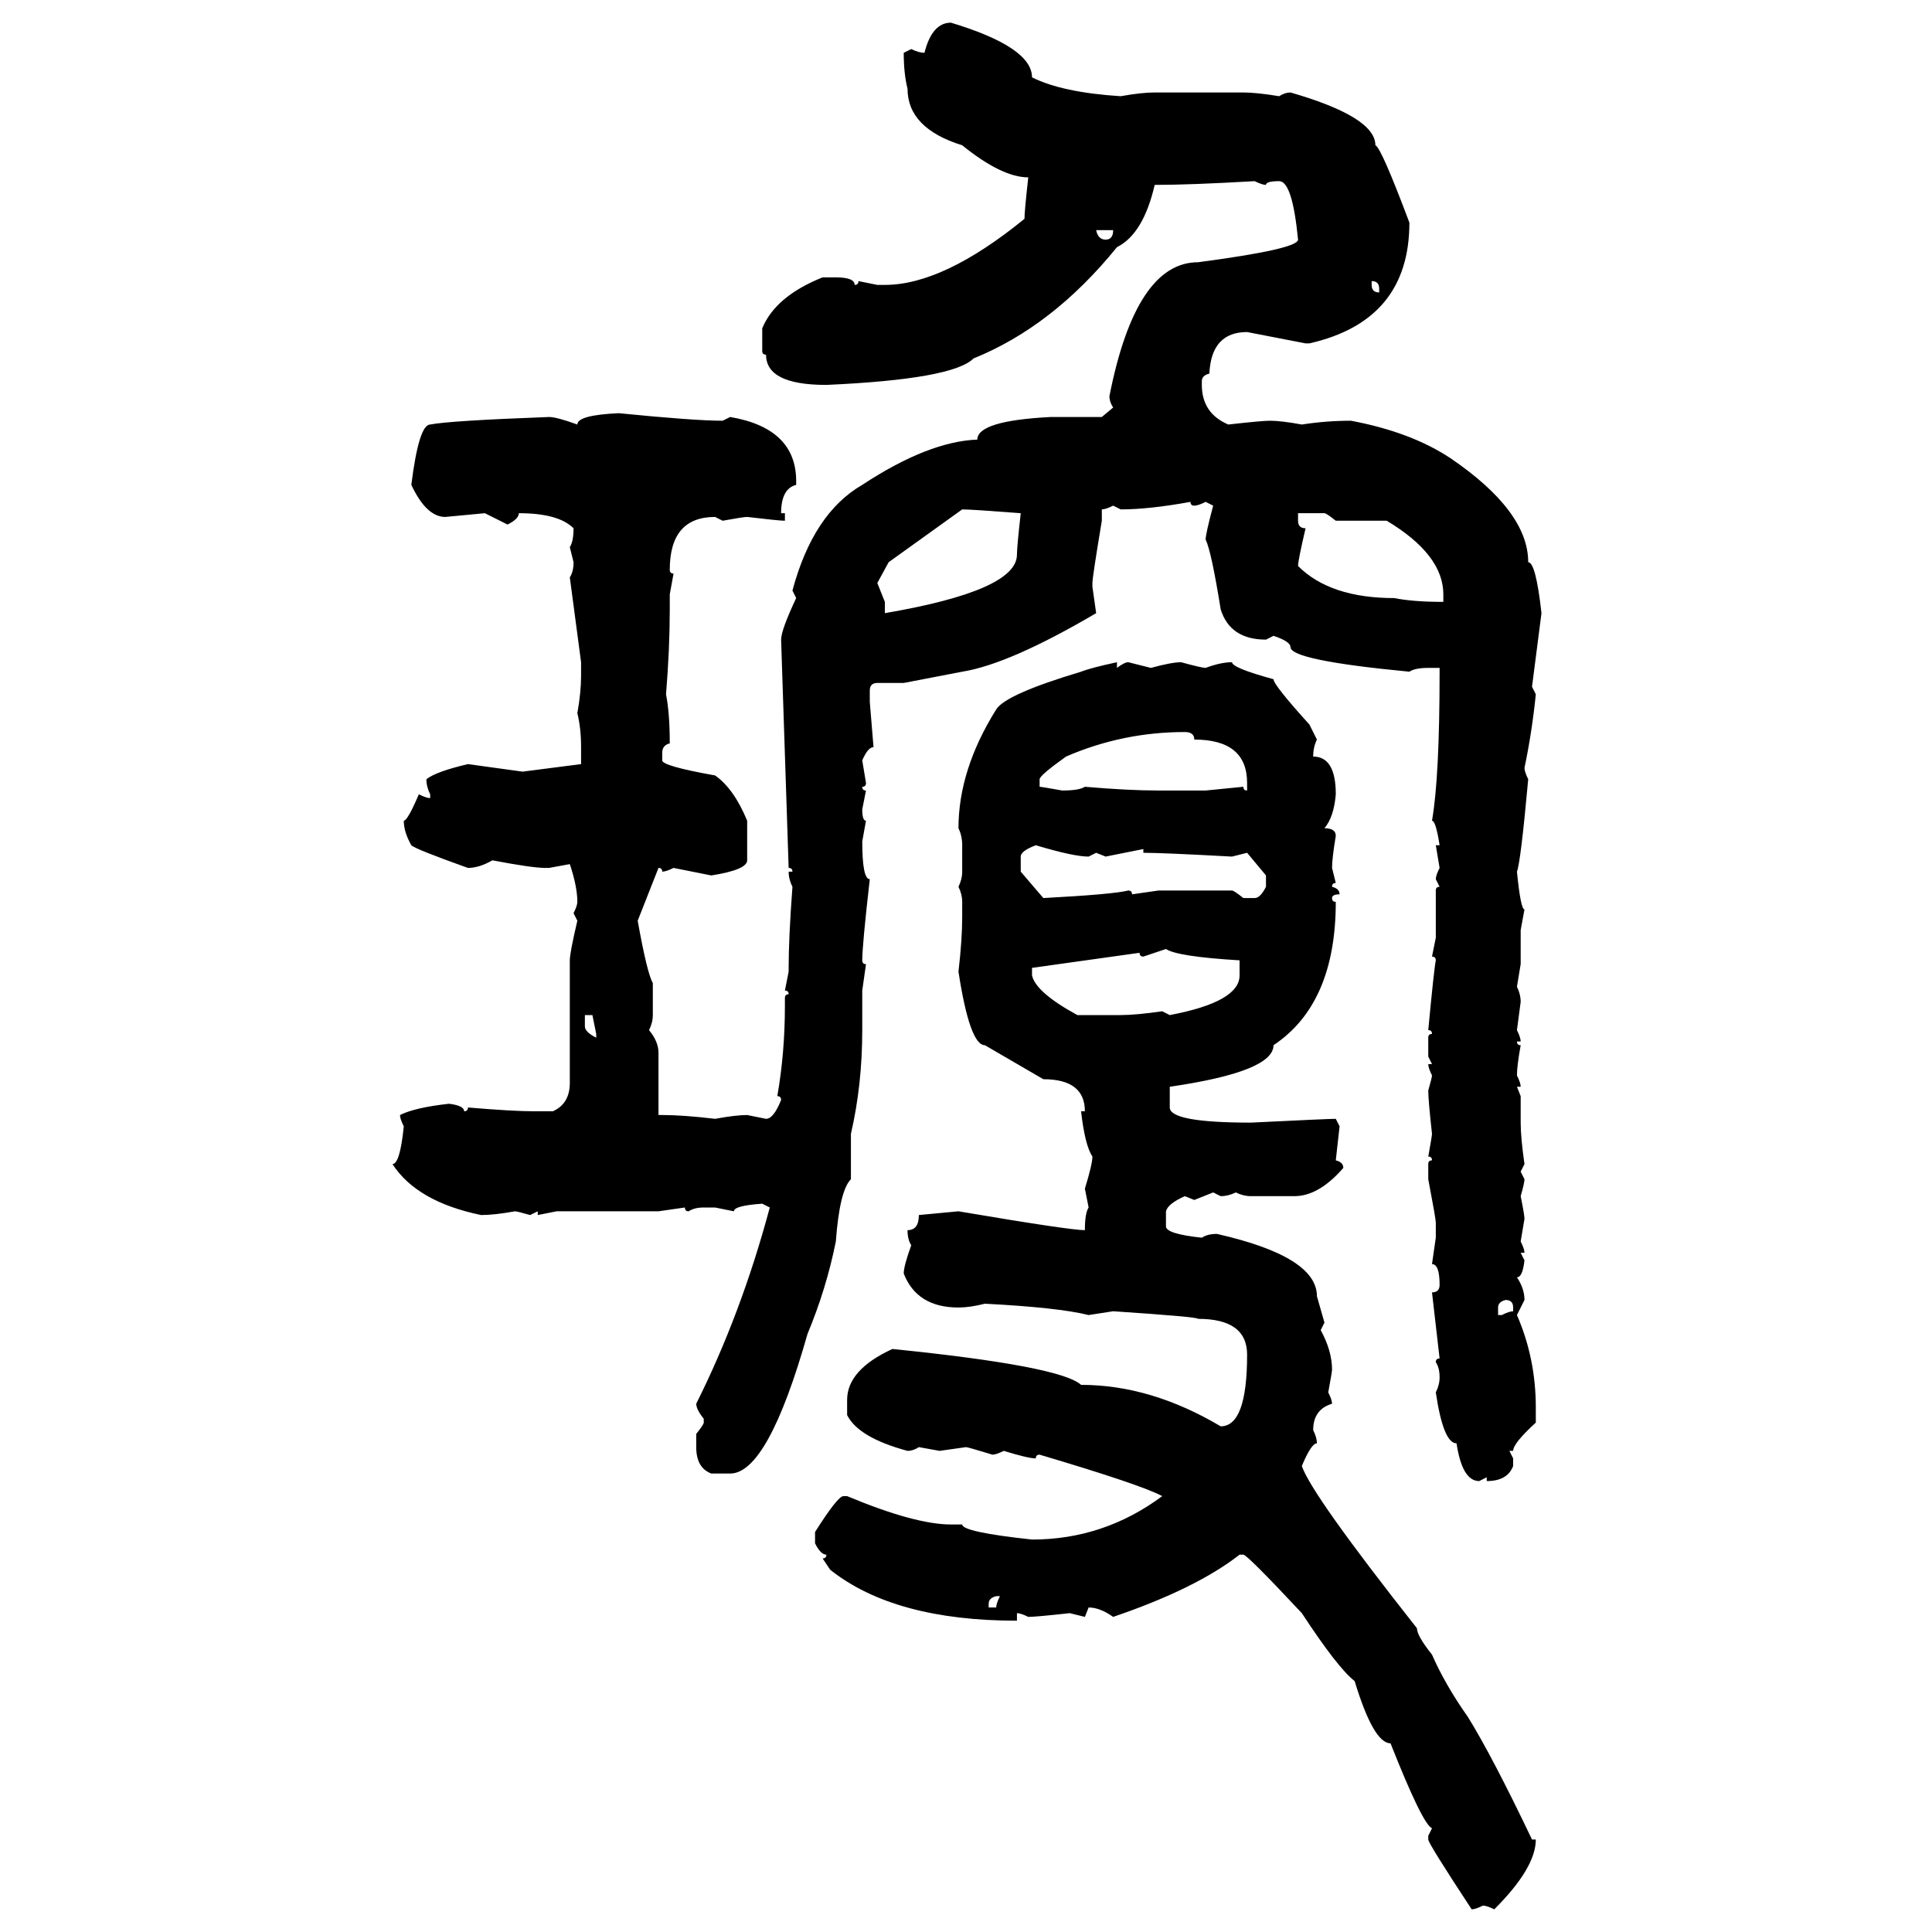 <svg xmlns="http://www.w3.org/2000/svg" xmlns:xlink="http://www.w3.org/1999/xlink" width="300" height="300"><path d="M147.66 3.52L147.66 3.52Q160.25 7.32 160.25 12.01L160.25 12.01Q164.94 14.36 174.02 14.94L174.02 14.94Q177.25 14.36 179.30 14.36L179.30 14.36L193.07 14.36Q195.12 14.36 198.63 14.94L198.63 14.94Q199.51 14.36 200.39 14.36L200.39 14.36Q213.57 18.16 213.57 22.56L213.57 22.56Q214.45 22.85 218.85 34.57L218.85 34.57Q218.85 49.80 203.32 53.32L203.32 53.32L202.73 53.32L193.65 51.56Q188.09 51.56 187.79 58.01L187.79 58.01Q186.62 58.30 186.62 59.18L186.62 59.18L186.62 59.77Q186.62 64.16 190.72 65.92L190.72 65.92Q196.00 65.33 197.17 65.33L197.17 65.33Q198.93 65.33 202.15 65.92L202.15 65.92Q205.96 65.33 209.77 65.33L209.77 65.33Q219.14 67.09 225.29 71.19L225.29 71.19Q237.30 79.39 237.30 87.30L237.30 87.30Q238.48 87.30 239.36 95.21L239.36 95.21L237.89 106.64L238.48 107.81Q237.89 113.67 236.72 119.24L236.72 119.24Q236.72 119.82 237.30 121.00L237.30 121.00Q236.13 133.89 235.55 135.35L235.55 135.35Q236.13 141.21 236.72 141.21L236.72 141.21L236.13 144.43L236.13 149.71L235.55 153.22Q236.13 154.39 236.13 155.57L236.13 155.57L235.55 159.96Q236.13 161.13 236.13 161.72L236.13 161.72L235.55 161.72Q235.55 162.30 236.13 162.30L236.13 162.30Q235.55 165.53 235.55 166.99L235.55 166.99Q236.13 168.16 236.13 168.75L236.13 168.75L235.55 168.75L236.13 170.21L236.13 174.32Q236.13 176.66 236.72 180.76L236.72 180.76L236.13 181.93L236.72 183.11Q236.72 183.69 236.13 185.74L236.13 185.74Q236.72 188.67 236.72 189.26L236.72 189.26L236.13 192.77Q236.72 193.95 236.72 194.53L236.72 194.53L236.13 194.53L236.72 195.70Q236.43 198.34 235.55 198.34L235.55 198.34Q236.72 200.10 236.72 201.86L236.72 201.86L235.55 204.20Q238.48 210.94 238.48 218.55L238.48 218.55L238.48 220.90Q234.96 224.12 234.96 225.29L234.96 225.29L234.38 225.29L234.96 226.46L234.96 227.64Q234.08 229.98 230.86 229.98L230.86 229.98L230.86 229.39L229.69 229.98Q227.05 229.98 226.17 224.12L226.17 224.12Q224.12 224.12 222.95 216.21L222.95 216.21Q223.54 215.04 223.54 213.87L223.54 213.87Q223.54 212.40 222.95 211.52L222.95 211.52Q222.95 210.94 223.54 210.94L223.54 210.94L222.36 200.68Q223.54 200.68 223.54 199.51L223.54 199.51Q223.54 196.29 222.36 196.29L222.36 196.29L222.95 192.19L222.95 189.84Q222.95 189.26 221.78 183.11L221.78 183.11L221.78 180.76Q221.78 180.18 222.36 180.18L222.36 180.18Q222.36 179.59 221.78 179.59L221.78 179.59Q222.36 176.37 222.36 176.07L222.36 176.07Q221.78 170.80 221.78 169.34L221.78 169.34Q222.36 167.29 222.36 166.99L222.36 166.99Q221.78 165.82 221.78 165.23L221.78 165.23L222.36 165.23L221.78 164.06L221.78 161.13Q221.78 160.55 222.36 160.55L222.36 160.55Q222.36 159.96 221.78 159.96L221.78 159.96Q222.66 150.59 222.95 149.12L222.95 149.12Q222.95 148.54 222.36 148.54L222.36 148.54L222.95 145.61L222.95 138.28Q222.95 137.70 223.54 137.70L223.54 137.70L222.95 136.52Q222.95 135.94 223.54 134.77L223.54 134.77L222.95 131.25L223.54 131.25Q222.95 127.44 222.36 127.44L222.36 127.44Q223.54 120.70 223.54 104.30L223.54 104.30L223.54 103.71L221.78 103.71Q219.73 103.71 218.85 104.30L218.85 104.30Q200.39 102.54 200.39 100.49L200.39 100.49Q200.39 99.61 197.75 98.73L197.75 98.73L196.58 99.32Q191.02 99.32 189.55 94.63L189.55 94.63Q188.09 85.55 187.21 83.79L187.21 83.79Q187.21 82.91 188.38 78.52L188.38 78.52L187.21 77.93Q186.04 78.52 185.45 78.52L185.45 78.52Q184.86 78.52 184.86 77.93L184.86 77.93Q178.42 79.10 174.02 79.10L174.02 79.10L172.85 78.52Q171.68 79.10 171.09 79.10L171.09 79.10L171.09 80.86Q169.63 89.65 169.63 90.53L169.63 90.53L169.63 91.11L170.21 95.21Q156.74 103.13 149.41 104.30L149.41 104.30L140.33 106.05L136.23 106.05Q135.06 106.05 135.06 107.23L135.06 107.23L135.06 108.98L135.64 116.02Q134.77 116.02 133.89 118.07L133.89 118.07L134.47 121.58Q134.47 122.17 133.89 122.17L133.89 122.17Q133.89 122.75 134.47 122.75L134.47 122.75L133.89 125.68Q133.89 127.44 134.47 127.44L134.47 127.44L133.89 130.66Q133.89 136.52 135.06 136.52L135.06 136.52Q133.89 146.78 133.89 149.12L133.89 149.12Q133.89 149.71 134.47 149.71L134.47 149.71L133.89 153.81L133.89 159.96Q133.89 168.46 132.13 176.07L132.13 176.07L132.13 183.11Q130.37 184.86 129.79 192.77L129.79 192.77Q128.32 200.10 125.39 207.13L125.39 207.13Q119.24 228.81 113.38 228.81L113.38 228.81L110.45 228.81Q108.11 227.93 108.11 224.71L108.11 224.71L108.11 222.66Q109.28 221.19 109.28 220.90L109.28 220.90L109.28 220.31Q108.11 218.85 108.11 217.97L108.11 217.97Q115.14 203.91 119.53 187.50L119.53 187.50L118.36 186.91Q113.96 187.21 113.96 188.09L113.96 188.09L111.04 187.50L109.28 187.50Q107.81 187.50 106.93 188.09L106.93 188.09Q106.35 188.09 106.35 187.50L106.35 187.50L102.25 188.09L86.43 188.09L83.50 188.67L83.50 188.09L82.32 188.67Q80.27 188.09 79.98 188.09L79.98 188.09Q76.76 188.67 74.71 188.67L74.71 188.67Q64.75 186.62 60.94 180.76L60.94 180.76Q62.11 180.76 62.70 174.90L62.70 174.90Q62.11 173.73 62.11 173.14L62.11 173.14Q64.45 171.97 69.73 171.39L69.73 171.39Q72.07 171.68 72.07 172.56L72.07 172.56Q72.66 172.56 72.66 171.97L72.66 171.97Q79.69 172.56 82.91 172.56L82.91 172.56L85.84 172.56Q88.48 171.39 88.48 168.16L88.48 168.16L88.48 149.12Q88.48 147.95 89.65 142.97L89.65 142.97L89.06 141.80Q89.65 140.63 89.65 140.04L89.65 140.04Q89.65 137.70 88.48 134.18L88.48 134.18L85.25 134.77L84.67 134.77Q82.62 134.77 76.46 133.59L76.46 133.59Q74.41 134.77 72.66 134.77L72.66 134.77Q64.45 131.84 63.87 131.25L63.87 131.25Q62.70 129.20 62.70 127.44L62.70 127.44Q63.28 127.44 65.04 123.34L65.04 123.34Q66.21 123.93 66.80 123.93L66.80 123.93L66.80 123.34Q66.21 122.17 66.21 121.00L66.21 121.00Q67.68 119.82 72.66 118.65L72.66 118.65L81.15 119.82L90.23 118.65L90.23 116.02Q90.23 113.09 89.65 110.74L89.65 110.74Q90.23 107.52 90.23 104.88L90.23 104.88L90.23 102.83L88.48 89.65Q89.06 88.77 89.06 87.30L89.06 87.30L88.48 84.96Q89.06 84.08 89.06 82.03L89.06 82.03Q86.72 79.69 80.57 79.69L80.57 79.69Q80.57 80.57 78.81 81.45L78.81 81.45L75.29 79.69L69.14 80.27Q66.21 80.27 63.87 75.29L63.87 75.29Q65.04 65.92 66.80 65.92L66.80 65.92Q69.73 65.33 85.25 64.75L85.25 64.75Q86.43 64.75 89.65 65.92L89.65 65.92Q89.65 64.45 96.09 64.16L96.09 64.16Q107.81 65.33 112.21 65.33L112.21 65.33L113.38 64.75Q123.63 66.50 123.63 74.71L123.63 74.71L123.63 75.29Q121.29 75.88 121.29 79.69L121.29 79.69L121.88 79.69L121.88 80.86Q121.00 80.86 116.02 80.27L116.02 80.27Q115.43 80.27 112.21 80.86L112.21 80.86L111.04 80.27Q104.00 80.27 104.00 88.48L104.00 88.48Q104.00 89.06 104.59 89.06L104.59 89.06L104.00 92.29L104.00 94.63Q104.00 100.78 103.42 107.81L103.42 107.81Q104.00 110.74 104.00 115.43L104.00 115.43Q102.83 115.72 102.83 116.89L102.83 116.89L102.83 118.07Q102.83 118.95 111.04 120.41L111.04 120.41Q113.96 122.46 116.02 127.44L116.02 127.44L116.02 133.59Q116.02 135.06 110.45 135.94L110.45 135.94L104.59 134.77Q103.42 135.35 102.83 135.35L102.83 135.35Q102.83 134.77 102.25 134.77L102.25 134.77L99.02 142.97Q100.49 151.17 101.37 152.64L101.37 152.64L101.37 157.62Q101.37 158.79 100.78 159.96L100.78 159.96Q102.25 161.72 102.25 163.48L102.25 163.48L102.25 173.14L102.83 173.14Q106.05 173.14 111.04 173.73L111.04 173.73Q114.26 173.14 116.02 173.14L116.02 173.14L118.95 173.73Q120.12 173.73 121.29 170.80L121.29 170.80Q121.29 170.21 120.70 170.21L120.70 170.21Q121.88 163.48 121.88 156.15L121.88 156.15L121.88 154.98Q121.88 154.39 122.46 154.39L122.46 154.39Q122.46 153.81 121.88 153.81L121.88 153.81L122.46 150.88L122.46 150.29Q122.46 145.61 123.05 137.70L123.05 137.70Q122.46 136.52 122.46 135.35L122.46 135.35L123.05 135.35Q123.05 134.77 122.46 134.77L122.46 134.77L121.29 99.32Q121.29 97.85 123.63 92.87L123.63 92.87L123.05 91.70Q126.27 79.69 133.89 75.29L133.89 75.29Q144.14 68.55 151.76 68.26L151.76 68.26Q151.76 65.33 163.18 64.75L163.18 64.75L171.09 64.75L172.85 63.28Q172.27 62.40 172.27 61.52L172.27 61.52Q176.37 40.72 186.04 40.72L186.04 40.72Q201.56 38.67 201.56 37.21L201.56 37.21Q200.68 28.13 198.63 28.13L198.63 28.13Q196.58 28.13 196.58 28.71L196.58 28.71Q196.00 28.71 194.82 28.13L194.82 28.13Q184.86 28.71 179.30 28.71L179.30 28.71Q177.54 36.33 173.44 38.38L173.44 38.38Q163.48 50.68 151.17 55.66L151.17 55.66Q147.95 58.89 128.32 59.77L128.32 59.77Q118.95 59.77 118.95 55.08L118.95 55.08Q118.36 55.08 118.36 54.49L118.36 54.49L118.36 50.98Q120.41 46.00 127.73 43.07L127.73 43.07L129.79 43.07Q132.71 43.07 132.71 44.24L132.71 44.24Q133.30 44.24 133.30 43.65L133.30 43.65L136.23 44.24L137.40 44.24Q146.48 44.24 159.08 33.98L159.08 33.98Q159.08 32.81 159.67 27.54L159.67 27.54Q155.57 27.54 149.41 22.56L149.41 22.56Q140.92 19.92 140.92 13.77L140.92 13.77Q140.33 11.43 140.33 8.20L140.33 8.20L141.50 7.62Q142.68 8.20 143.55 8.20L143.55 8.20Q144.73 3.52 147.66 3.52ZM172.85 35.74L170.21 35.74Q170.51 37.21 171.68 37.21L171.68 37.21Q172.85 37.21 172.85 35.74L172.85 35.74ZM212.99 43.65L212.99 43.65L212.99 44.24Q212.99 45.41 214.16 45.41L214.16 45.41L214.16 44.82Q214.16 43.65 212.99 43.65ZM137.99 87.30L136.23 90.53L137.40 93.46L137.40 95.21Q157.91 91.70 157.91 86.13L157.91 86.13Q157.91 84.96 158.50 79.69L158.50 79.69Q150.88 79.10 149.41 79.10L149.41 79.10L137.99 87.30ZM205.66 79.69L201.56 79.69L201.56 80.86Q201.56 82.03 202.73 82.03L202.73 82.03Q201.56 87.01 201.56 87.89L201.56 87.89Q206.54 92.87 216.50 92.87L216.50 92.87Q219.43 93.46 224.12 93.46L224.12 93.46L224.12 92.29Q224.12 86.13 215.33 80.86L215.33 80.86L207.42 80.86Q205.96 79.69 205.66 79.69L205.66 79.69ZM173.44 102.83L173.44 102.83L173.44 103.71Q174.61 102.83 175.20 102.83L175.20 102.83L178.71 103.71Q181.93 102.83 183.40 102.83L183.40 102.83Q186.62 103.71 187.21 103.71L187.21 103.71Q189.55 102.83 191.31 102.83L191.31 102.83Q191.31 103.71 197.75 105.47L197.75 105.47Q197.75 106.35 203.32 112.50L203.32 112.50L204.49 114.84Q203.91 116.02 203.91 117.48L203.91 117.48Q207.42 117.48 207.42 123.34L207.42 123.34Q207.13 126.86 205.66 128.61L205.66 128.61Q207.42 128.61 207.42 129.79L207.42 129.79Q206.84 133.30 206.84 134.77L206.84 134.77L207.42 137.11Q206.84 137.11 206.84 137.70L206.84 137.70Q208.01 137.99 208.01 138.87L208.01 138.87Q206.84 138.87 206.84 139.45L206.84 139.45Q206.84 140.04 207.42 140.04L207.42 140.04Q207.42 155.86 197.75 162.30L197.75 162.30Q197.75 166.41 181.64 168.75L181.64 168.75L181.64 171.97Q181.64 174.32 194.24 174.32L194.24 174.32Q206.25 173.73 207.42 173.73L207.42 173.73L208.01 174.90L207.42 180.18Q208.59 180.47 208.59 181.35L208.59 181.35Q204.79 185.74 200.98 185.74L200.98 185.74L194.24 185.74Q193.07 185.74 191.89 185.16L191.89 185.16Q190.72 185.74 189.55 185.74L189.55 185.74L188.38 185.16L185.45 186.33L183.98 185.74Q181.35 186.91 181.05 188.09L181.05 188.09L181.05 190.43Q181.05 191.60 186.62 192.19L186.62 192.19Q187.50 191.60 188.96 191.60L188.96 191.60Q204.49 195.12 204.49 201.27L204.49 201.27L205.66 205.37L205.08 206.54Q206.84 209.77 206.84 212.70L206.84 212.70Q206.84 212.99 206.25 216.21L206.25 216.21Q206.84 217.38 206.84 217.97L206.84 217.97Q203.91 218.85 203.91 222.07L203.91 222.07Q204.49 223.24 204.49 224.12L204.49 224.12Q203.61 224.12 202.15 227.64L202.15 227.64Q203.61 232.03 220.02 252.83L220.02 252.83Q220.02 254.00 222.36 256.93L222.36 256.93Q224.41 261.62 227.93 266.60L227.93 266.60Q231.74 272.75 237.89 285.64L237.89 285.64L238.48 285.64Q238.48 290.04 232.03 296.48L232.03 296.48Q230.86 295.90 230.27 295.90L230.27 295.90Q229.10 296.48 228.52 296.48L228.52 296.48Q221.78 286.23 221.78 285.64L221.78 285.64L221.78 285.06L222.36 283.89Q220.90 283.30 215.92 270.70L215.92 270.70Q213.28 270.70 210.35 261.04L210.35 261.04Q207.71 258.98 202.15 250.49L202.15 250.49Q193.65 241.41 193.07 241.41L193.07 241.41L192.48 241.41Q185.74 246.68 172.85 251.07L172.85 251.07Q170.80 249.61 169.04 249.61L169.04 249.61L168.46 251.07L166.11 250.49Q160.84 251.07 159.67 251.07L159.67 251.07Q158.50 250.49 157.91 250.49L157.91 250.49L157.91 251.66Q138.87 251.66 128.91 243.75L128.91 243.75L127.73 241.99Q128.32 241.99 128.32 241.41L128.32 241.41Q127.44 241.41 126.56 239.65L126.56 239.65L126.56 237.89Q130.08 232.32 130.96 232.32L130.96 232.32L131.54 232.32Q142.09 236.72 147.66 236.72L147.66 236.72L149.41 236.72Q149.41 237.89 160.25 239.06L160.25 239.06Q171.39 239.06 180.47 232.32L180.47 232.32Q177.25 230.57 161.43 225.88L161.43 225.88Q160.84 225.88 160.84 226.46L160.84 226.46Q159.67 226.46 155.86 225.29L155.86 225.29Q154.69 225.88 154.10 225.88L154.10 225.88Q150.29 224.71 150 224.71L150 224.71L145.90 225.29L142.68 224.71Q141.80 225.29 140.92 225.29L140.92 225.29Q133.30 223.24 131.54 219.73L131.54 219.73L131.54 217.38Q131.54 212.70 138.57 209.47L138.57 209.47Q164.65 212.11 167.87 215.04L167.87 215.04Q178.71 215.04 189.55 221.48L189.55 221.48Q193.65 221.48 193.65 210.35L193.65 210.35Q193.65 204.79 186.04 204.79L186.04 204.79Q186.04 204.49 172.85 203.61L172.85 203.61L169.04 204.20Q164.36 203.03 152.93 202.44L152.93 202.44Q150.59 203.03 148.83 203.03L148.83 203.03Q142.38 203.03 140.33 197.75L140.33 197.75Q140.33 196.58 141.50 193.36L141.50 193.36Q140.92 192.48 140.92 191.02L140.92 191.02Q142.68 191.02 142.68 188.67L142.68 188.67L148.83 188.09Q166.11 191.02 168.46 191.02L168.46 191.02Q168.46 188.38 169.04 187.50L169.04 187.50L168.46 184.57Q169.63 180.76 169.63 179.59L169.63 179.59Q168.46 177.83 167.87 172.56L167.87 172.56L168.46 172.56Q168.46 167.58 162.01 167.58L162.01 167.58L152.93 162.30Q150.59 162.30 148.83 150.88L148.83 150.88Q149.41 145.90 149.41 142.38L149.41 142.38L149.41 140.04Q149.41 138.87 148.83 137.70L148.83 137.70Q149.41 136.52 149.41 135.35L149.41 135.35L149.41 131.25Q149.41 129.79 148.83 128.61L148.83 128.61Q148.83 119.53 154.69 110.16L154.69 110.16Q156.15 107.81 167.87 104.30L167.87 104.30Q169.34 103.71 173.44 102.83ZM161.43 121.00L161.43 121.00L161.43 122.17Q161.72 122.17 164.94 122.75L164.94 122.75Q167.58 122.75 168.46 122.17L168.46 122.17Q175.20 122.75 179.88 122.75L179.88 122.75L187.21 122.75L193.07 122.17Q193.07 122.75 193.65 122.75L193.65 122.75L193.65 121.58Q193.65 114.84 185.45 114.84L185.45 114.84Q185.45 113.67 183.98 113.67L183.98 113.67Q174.32 113.67 165.53 117.48L165.53 117.48Q161.43 120.41 161.43 121.00ZM158.50 133.01L158.50 133.01L158.50 135.35L162.01 139.45Q172.85 138.87 175.20 138.28L175.20 138.28Q175.78 138.28 175.78 138.87L175.78 138.87L179.88 138.28L191.31 138.28Q191.60 138.28 193.07 139.45L193.07 139.45L194.82 139.45Q195.70 139.45 196.58 137.70L196.58 137.70L196.58 135.94L193.65 132.42L191.31 133.01Q180.47 132.42 177.54 132.42L177.54 132.42L177.54 131.84L171.68 133.01L170.21 132.42L169.04 133.01Q166.70 133.01 160.84 131.25L160.84 131.25Q158.50 132.13 158.50 133.01ZM181.05 147.36L177.54 148.54Q176.95 148.54 176.95 147.95L176.95 147.95L160.25 150.29L160.25 151.46Q160.84 154.10 167.29 157.62L167.29 157.62L174.02 157.62Q176.37 157.62 180.47 157.03L180.47 157.03L181.64 157.62Q192.48 155.57 192.48 151.46L192.48 151.46L192.48 149.12Q182.81 148.54 181.05 147.36L181.05 147.36ZM91.99 157.62L90.82 157.62L90.82 159.38Q90.82 160.25 92.58 161.13L92.58 161.13L92.58 160.55L91.99 157.62ZM232.62 203.03L232.62 203.03L232.62 204.20L233.20 204.20Q234.38 203.61 234.96 203.61L234.96 203.61L234.96 203.03Q234.96 201.86 233.79 201.86L233.79 201.86Q232.62 202.15 232.62 203.03ZM153.52 249.02L153.52 249.02L153.52 249.61L154.69 249.61Q154.69 249.02 155.27 247.85L155.27 247.85L154.69 247.85Q153.52 248.14 153.52 249.02Z"/></svg>